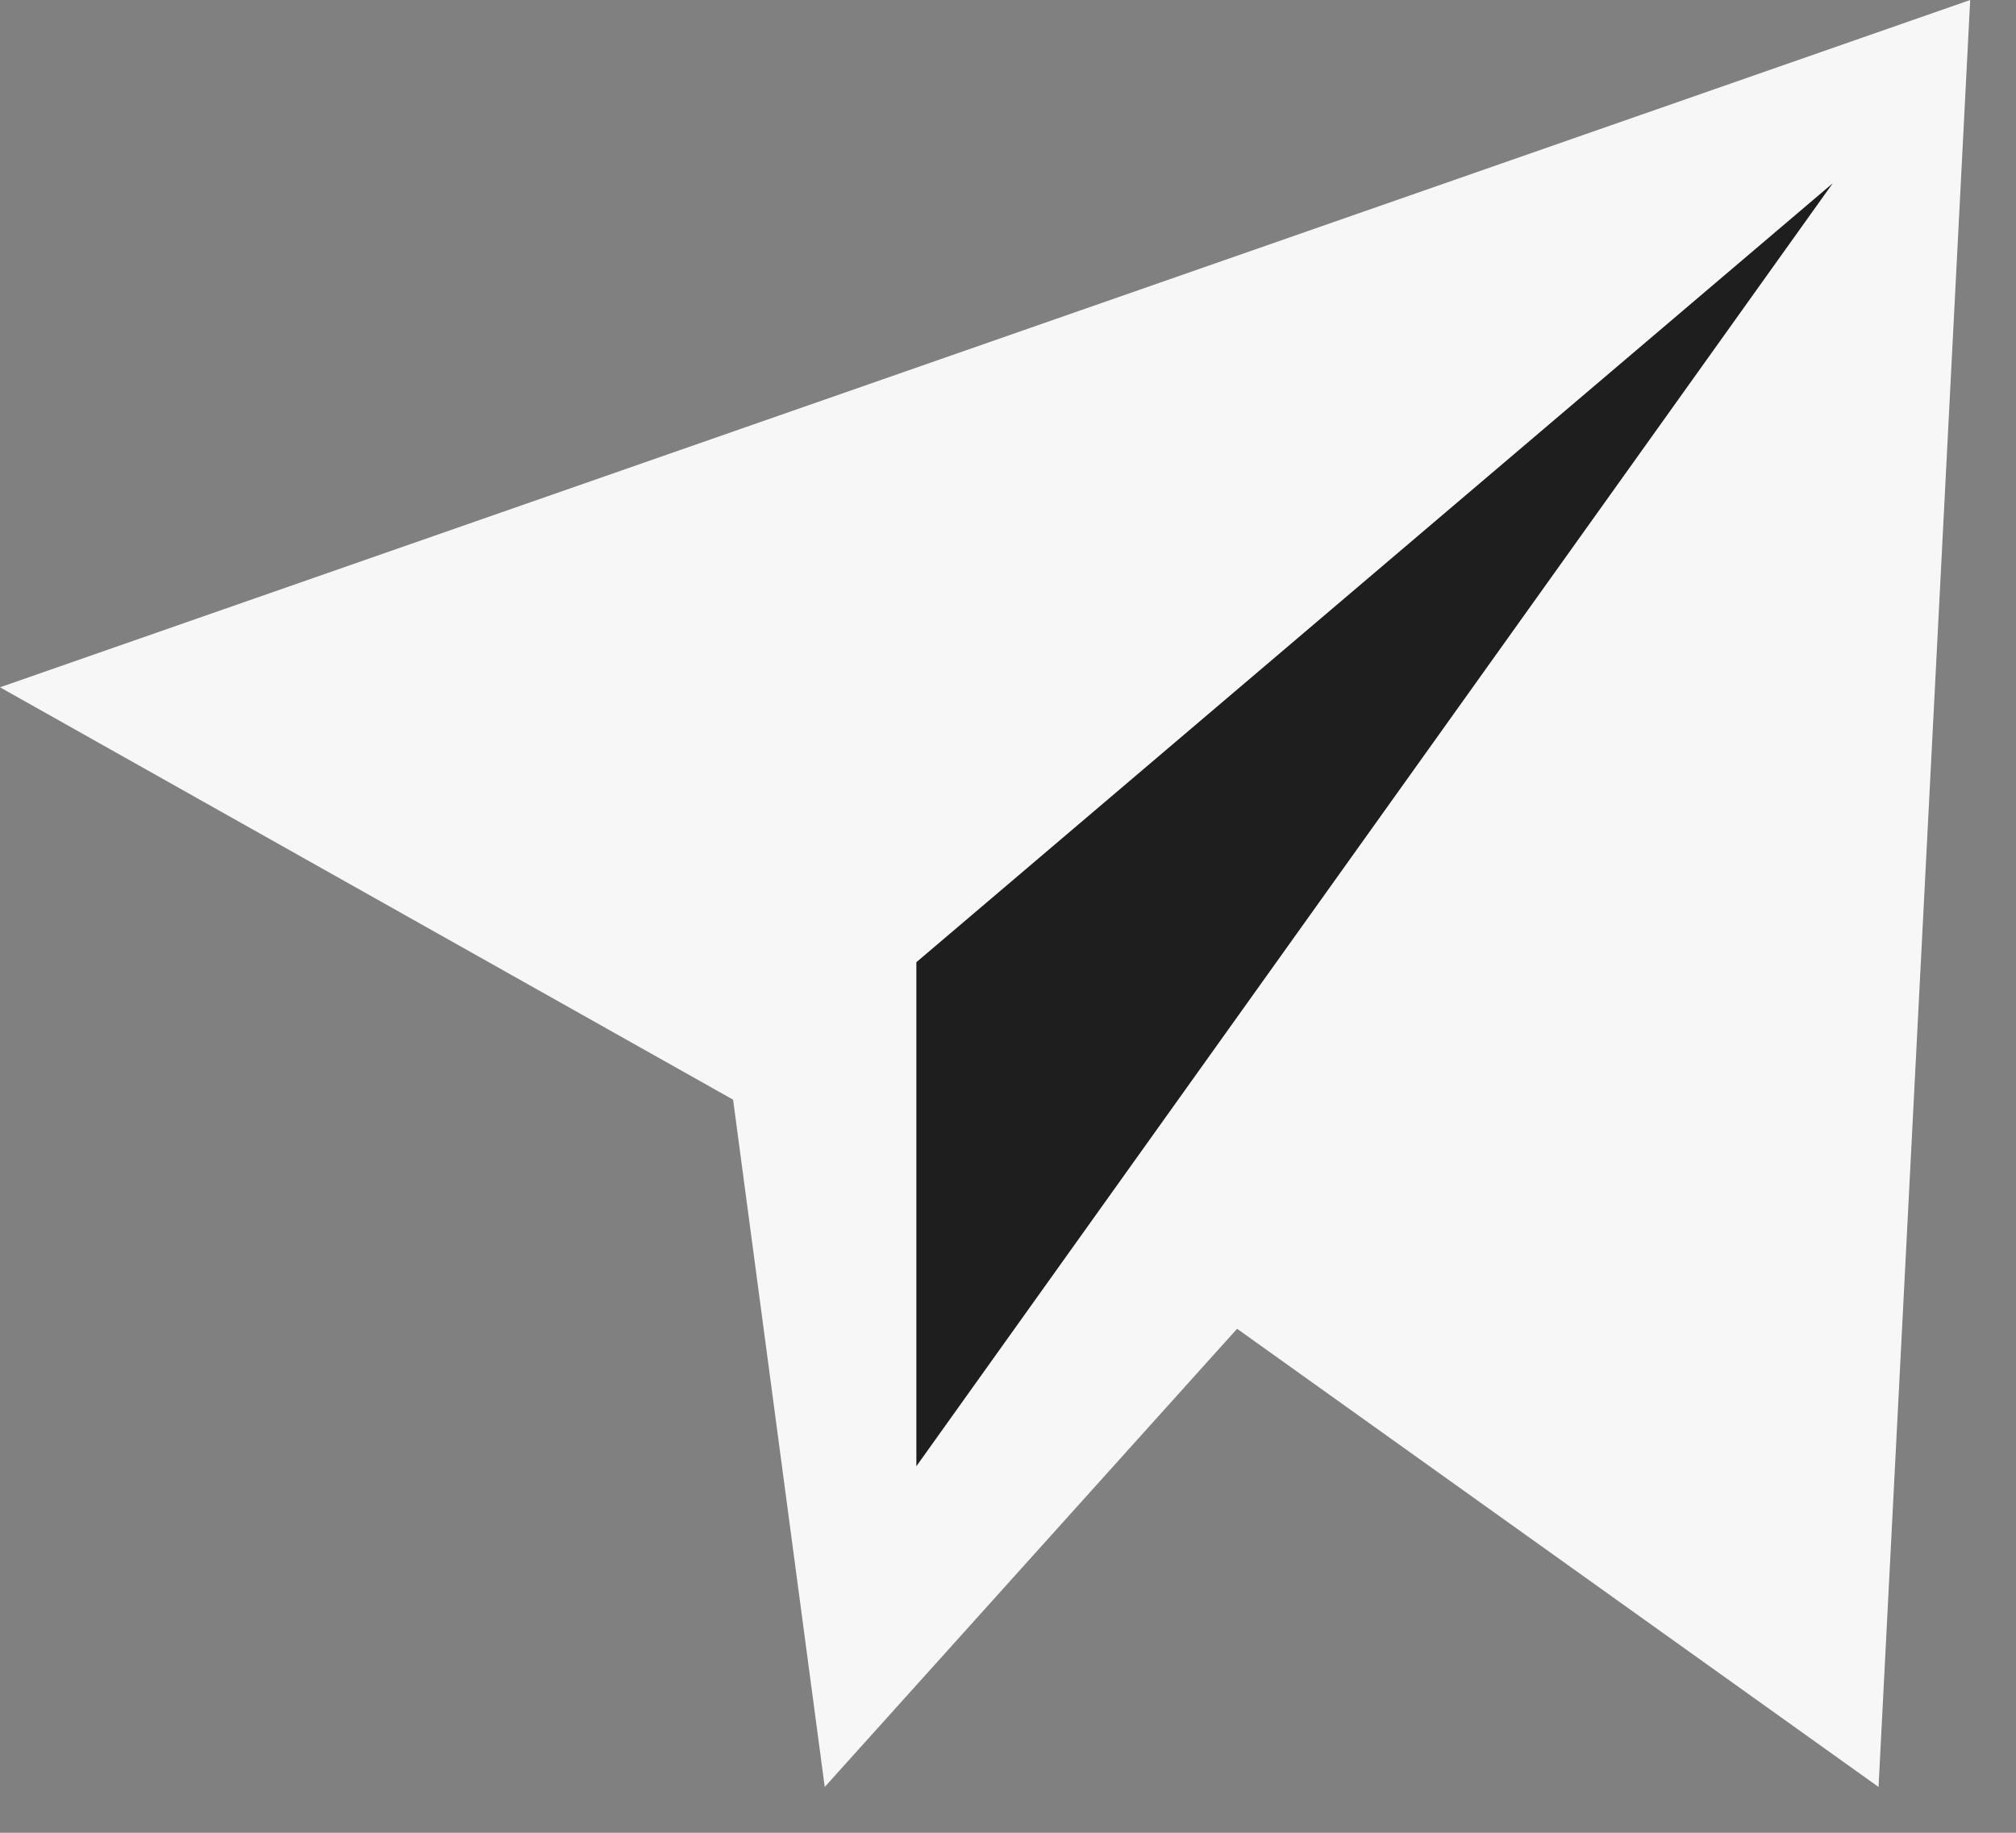 <?xml version="1.0" encoding="UTF-8"?> <svg xmlns="http://www.w3.org/2000/svg" width="22" height="20" viewBox="0 0 22 20" fill="none"><rect x="0" y="0" width="22" height="20" fill="#808080" stroke="none"/><path d="M0 7.5L21.5 0L20.5 19.5L13.5 14.5L9 19.5L8 12L0 7.5Z" fill="#F7F7F7"></path><path d="M20 2L10 10.5V16L20 2Z" fill="#1E1E1E"></path></svg> 